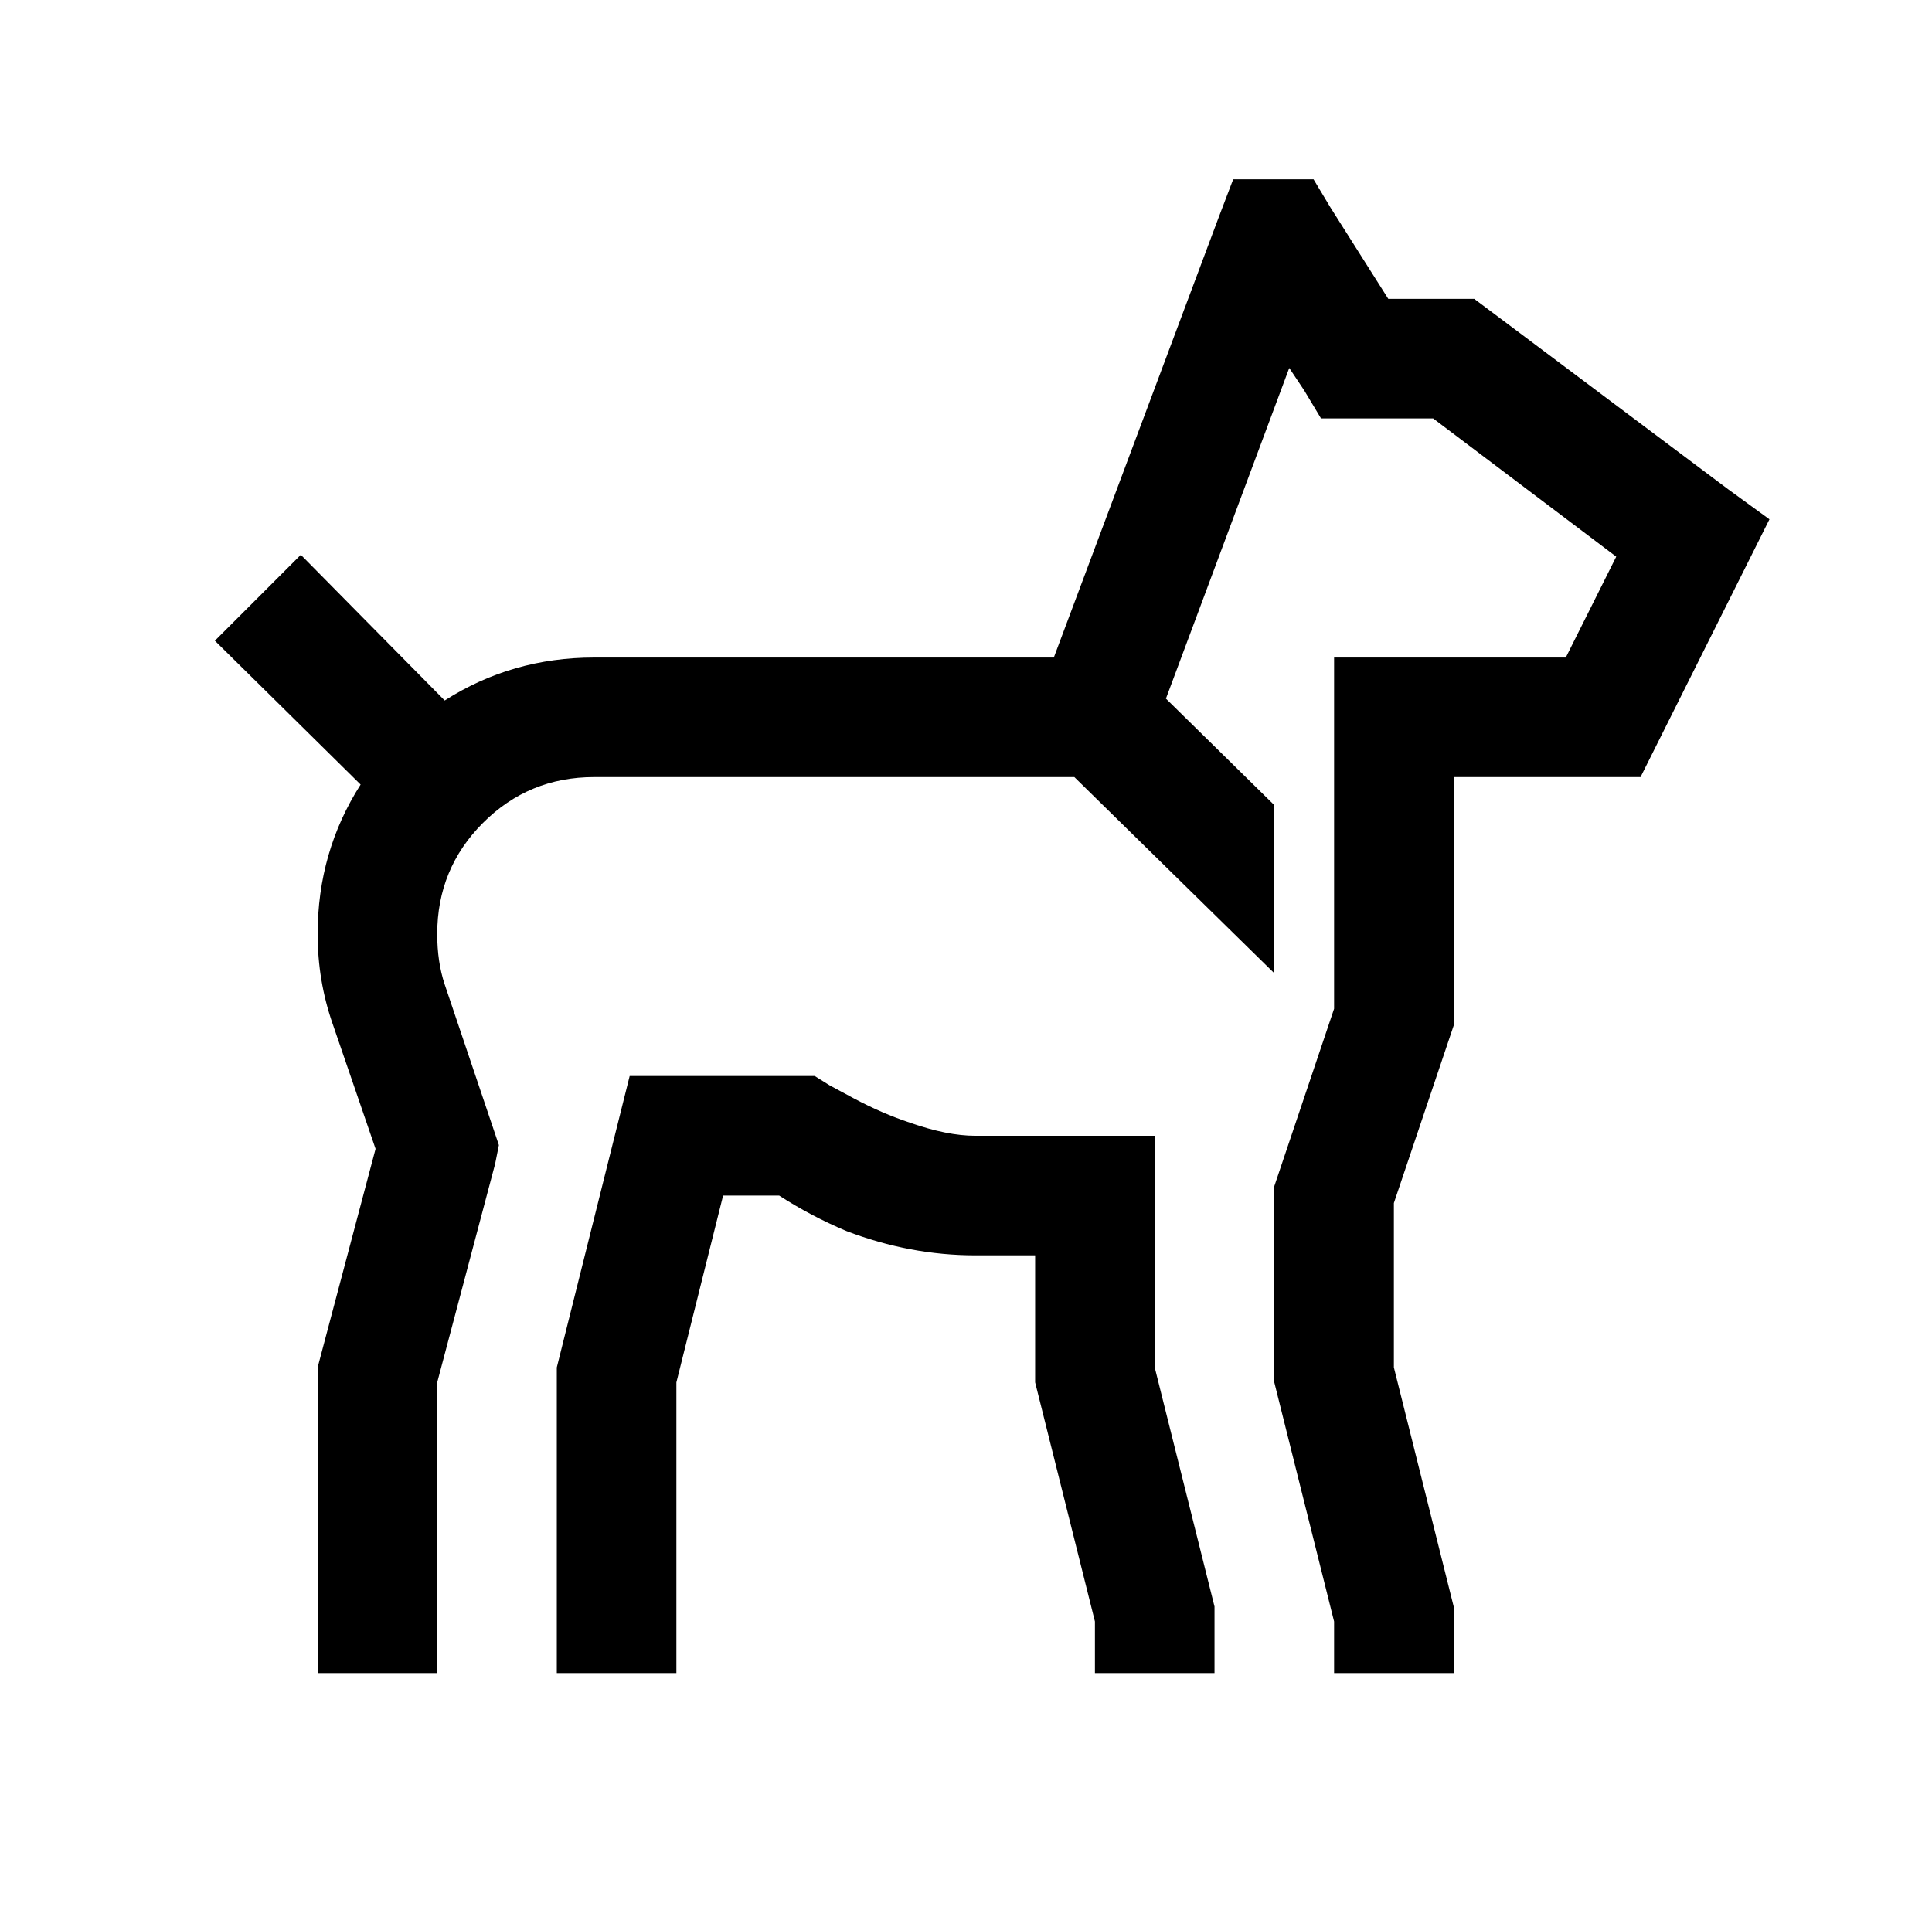 <?xml version="1.0" standalone="no"?>
<!DOCTYPE svg PUBLIC "-//W3C//DTD SVG 1.1//EN" "http://www.w3.org/Graphics/SVG/1.1/DTD/svg11.dtd" >
<svg xmlns="http://www.w3.org/2000/svg" xmlns:xlink="http://www.w3.org/1999/xlink" version="1.1" viewBox="-10 0 1034 1024">
   <path fill="currentColor"
d="M650 96l-8 21l-88 235h-246q-44 0 -80 23l-77 -78l-46 46l78 77q-23 36 -23 80q0 25 8 48l23 67l-31 117v164h64v-156l31 -117l2 -10l-29 -86q-4 -12 -4 -27q0 -35 24.5 -59.5t59.5 -24.5h257l107 105v-90l-58 -57l66 -177l8 12l9 15h60l98 74l-27 54h-124v188l-32 95
v105l32 128v28h64v-36l-32 -128v-88l32 -95v-133h100l69 -138l-22 -16l-136 -102h-46l-31 -49l-9 -15h-43zM327 576l-39 156v164h64v-156l25 -100h30q17 11 36 19q34 13 69 13h32v68l32 128v28h64v-36l-32 -128v-124h-96q-15 0 -35 -7q-15 -5 -30 -13l-13 -7l-8 -5h-99z" />
</svg>
